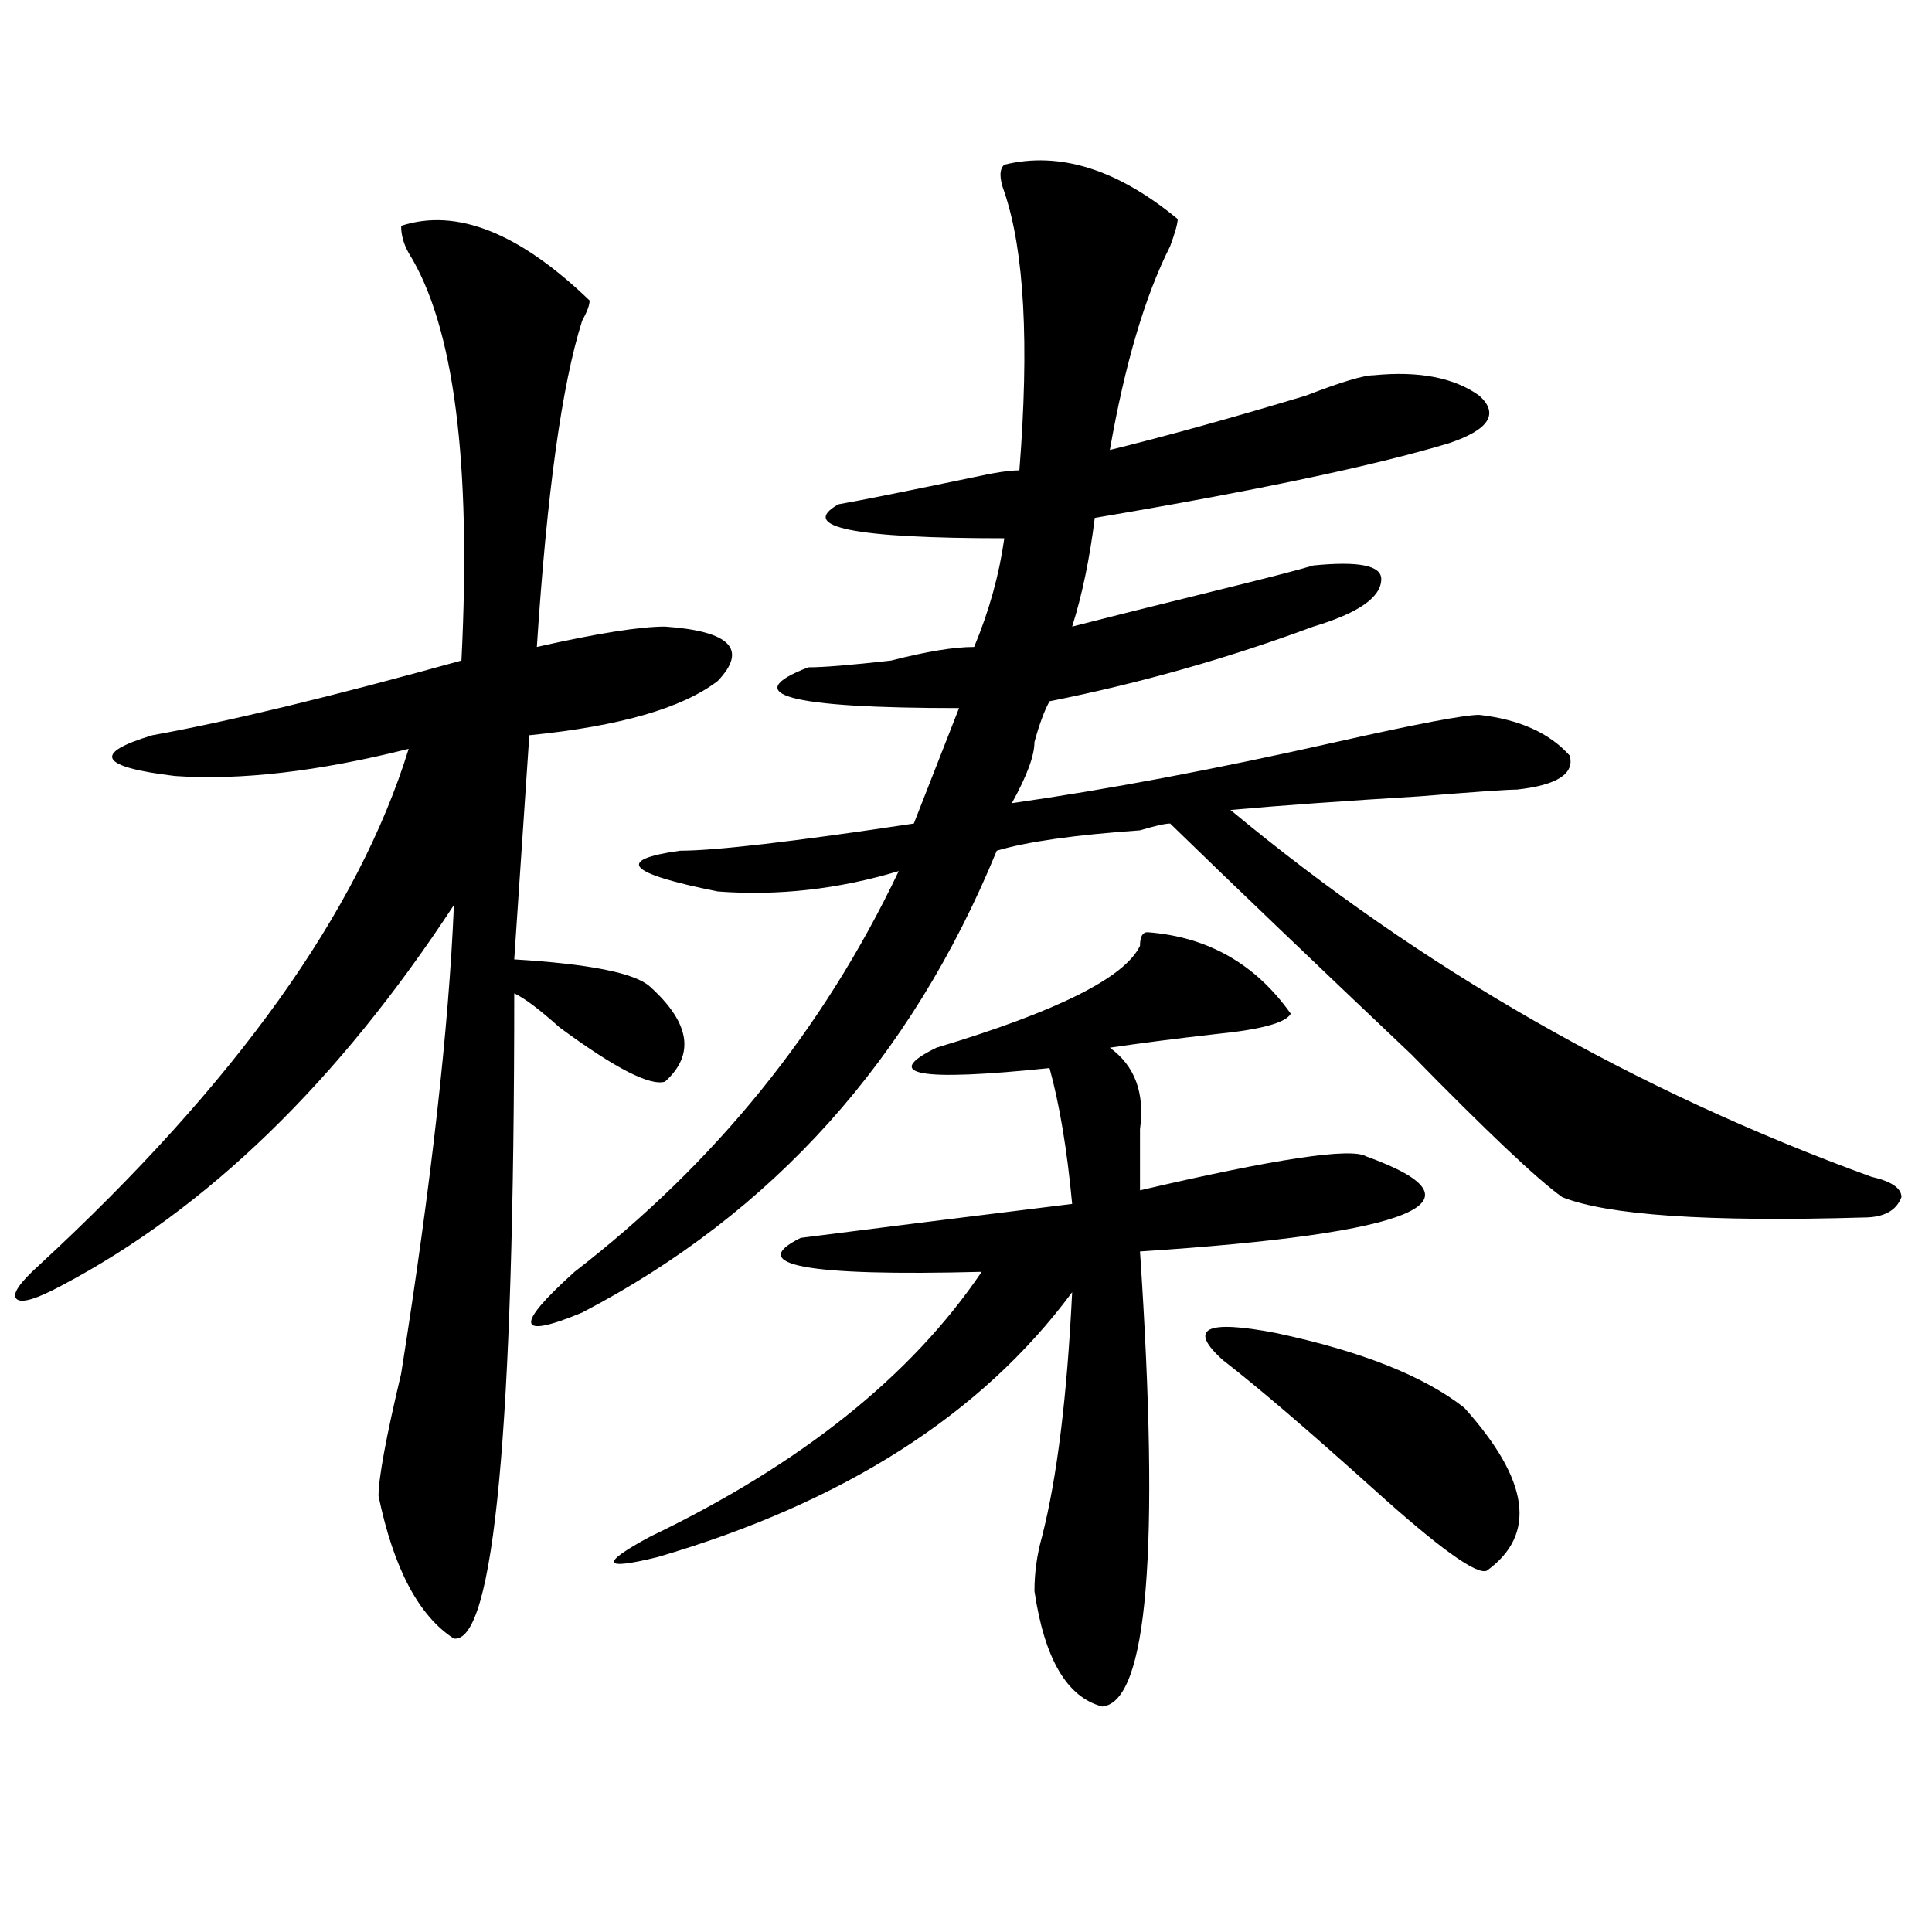 <?xml version="1.0" encoding="utf-8"?>
<!-- Generator: Adobe Illustrator 16.0.0, SVG Export Plug-In . SVG Version: 6.00 Build 0)  -->
<!DOCTYPE svg PUBLIC "-//W3C//DTD SVG 1.1//EN" "http://www.w3.org/Graphics/SVG/1.1/DTD/svg11.dtd">
<svg version="1.1" id="图层_1" xmlns="http://www.w3.org/2000/svg" xmlns:xlink="http://www.w3.org/1999/xlink" x="0px" y="0px"
	 width="1000px" height="1000px" viewBox="0 0 1000 1000" enable-background="new 0 0 1000 1000" xml:space="preserve">
<path d="M207.629,116.891c28.597-9.338,61.096,3.516,97.559,38.672c0,2.362-1.342,5.878-3.902,10.547
	c-10.427,32.85-18.231,89.1-23.414,168.75c31.219-7.031,53.291-10.547,66.34-10.547c33.779,2.362,42.926,11.756,27.316,28.125
	c-18.231,14.063-50.73,23.456-97.559,28.125l-7.805,116.016c39.023,2.362,62.438,7.031,70.242,14.063
	c20.792,18.787,23.414,35.156,7.805,49.219c-7.805,2.362-26.036-7.031-54.633-28.125c-10.427-9.338-18.231-15.216-23.414-17.578
	c0,225-10.427,336.291-31.219,333.984c-18.231-11.756-31.219-36.365-39.023-73.828c0-9.338,3.902-30.432,11.707-63.281
	c15.609-98.438,24.694-179.297,27.316-242.578c-59.877,91.406-127.497,157.05-202.922,196.875
	c-13.049,7.031-20.854,9.394-23.414,7.031c-2.622-2.307,1.28-8.185,11.707-17.578c101.461-93.713,165.179-182.813,191.215-267.188
	c-46.828,11.756-87.193,16.425-120.973,14.063c-39.023-4.669-42.926-11.7-11.707-21.094c39.023-7.031,92.314-19.885,159.996-38.672
	c5.183-103.106-3.902-173.419-27.316-210.938C208.909,126.284,207.629,121.615,207.629,116.891z M519.816,85.25
	c28.597-7.031,58.535,2.362,89.754,28.125c0,2.362-1.342,7.031-3.902,14.063c-13.049,25.818-23.414,60.975-31.219,105.469
	c28.597-7.031,62.438-16.369,101.461-28.125c18.17-7.031,29.877-10.547,35.121-10.547c23.414-2.307,41.584,1.209,54.633,10.547
	c10.365,9.394,5.183,17.578-15.609,24.609c-39.023,11.756-100.181,24.609-183.41,38.672c-2.622,21.094-6.524,39.881-11.707,56.25
	c18.17-4.669,41.584-10.547,70.242-17.578c28.597-7.031,46.828-11.7,54.633-14.063c23.414-2.307,35.121,0,35.121,7.031
	c0,9.394-11.707,17.578-35.121,24.609c-44.268,16.425-89.754,29.334-136.582,38.672c-2.622,4.725-5.244,11.756-7.805,21.094
	c0,7.031-3.902,17.578-11.707,31.641c49.389-7.031,105.363-17.578,167.801-31.641c41.584-9.338,66.34-14.063,74.145-14.063
	c20.792,2.362,36.401,9.394,46.828,21.094c2.561,9.394-6.524,15.271-27.316,17.578c-5.244,0-22.134,1.209-50.73,3.516
	c-39.023,2.362-71.584,4.725-97.559,7.031c98.839,82.068,209.385,145.35,331.699,189.844c10.365,2.362,15.609,5.878,15.609,10.547
	c-2.622,7.031-9.146,10.547-19.512,10.547c-80.669,2.362-132.68-1.153-156.094-10.547c-13.049-9.338-39.023-33.947-78.047-73.828
	c-49.45-46.856-91.096-86.682-124.875-119.531c-2.622,0-7.805,1.209-15.609,3.516c-33.841,2.362-58.535,5.878-74.145,10.547
	c-44.268,107.831-115.79,187.537-214.629,239.063c-33.841,14.063-35.121,7.031-3.902-21.094
	c72.803-56.25,128.777-125.354,167.801-207.422c-31.219,9.394-62.438,12.909-93.656,10.547
	c-46.828-9.338-53.353-16.369-19.512-21.094c18.17,0,58.535-4.669,120.973-14.063l23.414-59.766
	c-88.474,0-114.51-7.031-78.047-21.094c7.805,0,22.072-1.153,42.926-3.516c18.17-4.669,32.499-7.031,42.926-7.031
	c7.805-18.731,12.987-37.463,15.609-56.25c-78.047,0-106.705-5.822-85.852-17.578c12.987-2.307,36.401-7.031,70.242-14.063
	c10.365-2.307,18.17-3.516,23.414-3.516c5.183-65.588,2.561-113.653-7.805-144.141C517.194,92.281,517.194,87.612,519.816,85.25z
	 M593.961,482.516c31.219,2.362,55.913,16.425,74.145,42.188c-2.622,4.725-15.609,8.24-39.023,10.547
	c-20.854,2.362-39.023,4.725-54.633,7.031c12.987,9.394,18.17,23.456,15.609,42.188c0,11.756,0,22.303,0,31.641
	c70.242-16.369,109.266-22.247,117.07-17.578c64.998,23.456,25.975,39.881-117.07,49.219
	c10.365,154.688,3.902,233.185-19.512,235.547c-18.231-4.725-29.938-24.609-35.121-59.766c0-9.394,1.28-18.787,3.902-28.125
	c7.805-30.432,12.987-72.619,15.609-126.563c-46.828,63.281-118.412,108.984-214.629,137.109
	c-28.658,7.031-29.938,3.516-3.902-10.547c78.047-37.463,135.24-83.166,171.703-137.109c-91.096,2.362-122.314-3.516-93.656-17.578
	c36.401-4.669,83.229-10.547,140.484-17.578c-2.622-28.125-6.524-51.525-11.707-70.313c-67.682,7.031-87.193,3.516-58.535-10.547
	c62.438-18.731,97.559-36.31,105.363-52.734C590.059,484.878,591.339,482.516,593.961,482.516z M632.984,704
	c-18.231-16.369-9.146-21.094,27.316-14.063c44.206,9.394,76.705,22.303,97.559,38.672c33.779,37.519,37.682,65.644,11.707,84.375
	c-5.244,2.307-24.756-11.7-58.535-42.188C677.19,740.365,651.154,718.063,632.984,704z"/>
</svg>
